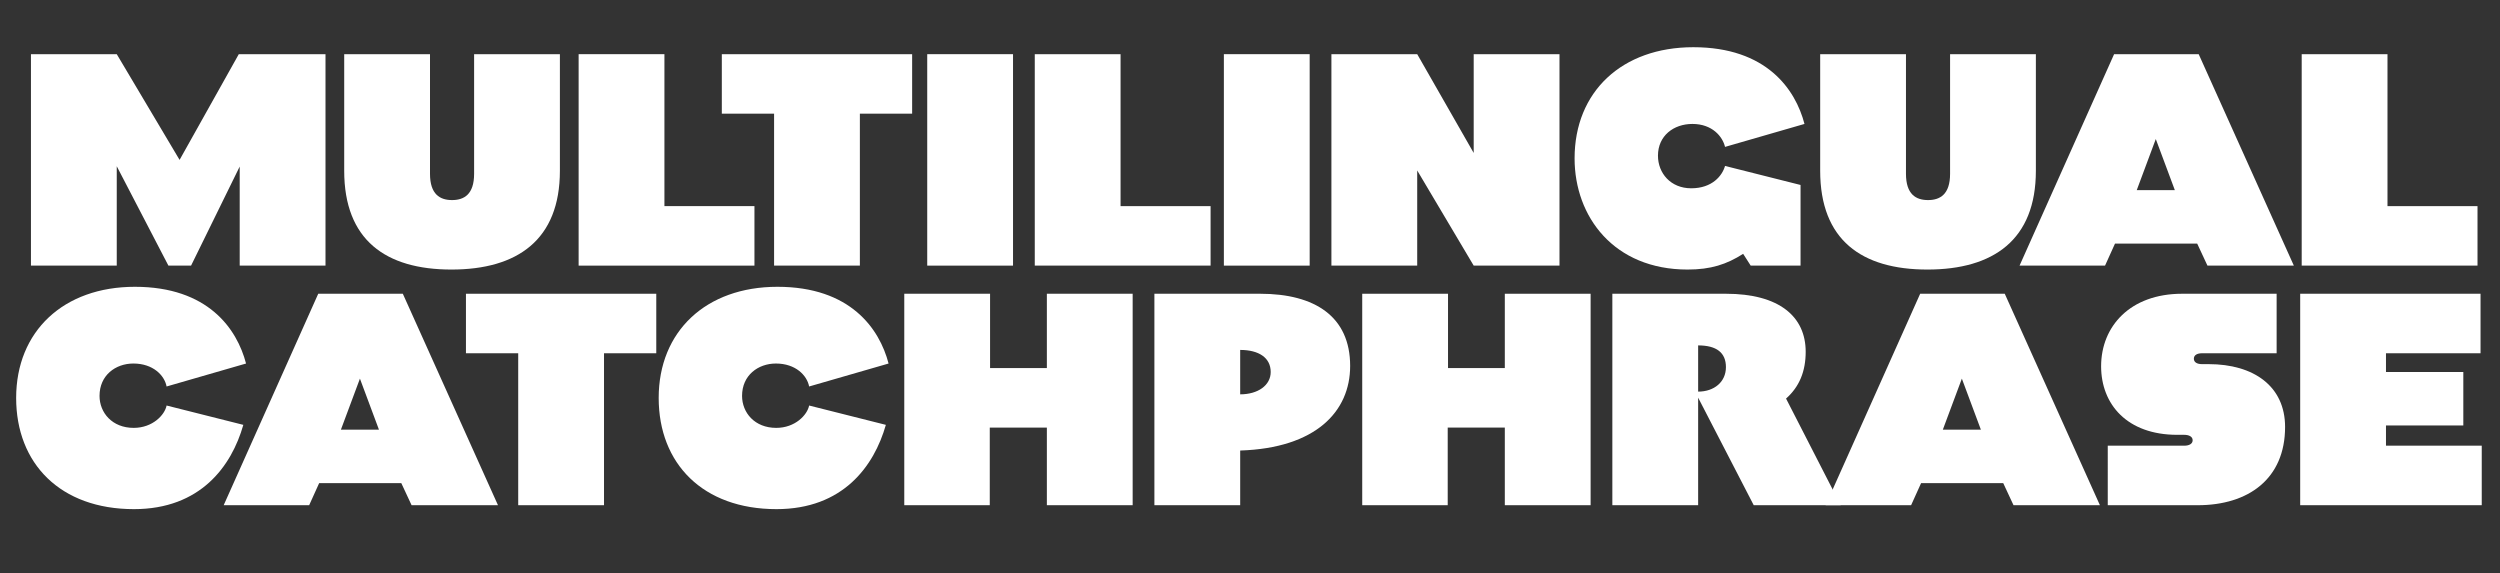 <svg id="Layer_1" data-name="Layer 1" xmlns="http://www.w3.org/2000/svg" viewBox="0 0 1200 275.087"><rect x="0" y="0" width="1200" height="275.087" fill="#333333" stroke="none"/><defs><style>.cls-1{fill:#fff;}</style></defs><title>2016-06-dover-display</title><path class="cls-1" d="M56.04,79.793V127.5H14.859V26H56.04L86.2,76.748,114.621,26h41.617V127.5H115.057V79.938L91.711,127.5H80.836Z"/><path class="cls-1" d="M165.223,26H206.4V83.418c0,9.86,4.785,12.616,10.586,12.616s10.585-2.755,10.585-12.616V26h41.181V81.968c0,33.206-20.445,47.417-52.057,47.417s-51.477-14.21-51.477-47.417V26Z"/><path class="cls-1" d="M277.742,127.5V26h41.182V98.934h43.211V127.5H277.742Z"/><path class="cls-1" d="M412.739,54.563V127.5H371.559V54.563H346.473V26h91.353V54.563H412.739Z"/><path class="cls-1" d="M486.252,26V127.5H445.071V26h41.181Z"/><path class="cls-1" d="M496.689,127.5V26h41.182V98.934h43.211V127.5H496.689Z"/><path class="cls-1" d="M628.64,26V127.5H587.459V26H628.64Z"/><path class="cls-1" d="M680.258,81.823V127.5H639.076V26h41.182l27.115,47.417V26h41.182V127.5H707.373Z"/><path class="cls-1" d="M836.713,121.844c-7.975,5.075-15.516,7.541-26.68,7.541-35.381,0-54.232-25.376-54.232-53.362,0-32.046,22.766-53.361,56.986-53.361,35.092,0,49.012,20.155,53.362,36.831l-38.136,11.02c-1.16-4.93-6.091-11.02-15.661-11.02-8.99,0-16.53,5.655-16.53,15.225,0,8.411,6.09,15.661,15.951,15.661,10.149,0,14.935-6.09,16.24-10.73l36.25,9.135V127.5H840.338Z"/><path class="cls-1" d="M873.686,26h41.181V83.418c0,9.86,4.785,12.616,10.585,12.616s10.586-2.755,10.586-12.616V26h41.182V81.968c0,33.206-20.446,47.417-52.057,47.417s-51.477-14.21-51.477-47.417V26Z"/><path class="cls-1" d="M1054.647,116.914h-39.441l-4.785,10.585H969.385L1014.771,26h40.6l45.676,101.5h-41.471Zm-19.866-50.171-9.135,24.506h18.271Z"/><path class="cls-1" d="M1104.813,127.5V26h41.182V98.934h43.211V127.5h-84.393Z"/><path class="cls-1" d="M64.74,137.662c35.092,0,49.012,20.155,53.361,36.831l-38.136,11.02c-1.015-5.365-6.525-11.02-15.95-11.02-8.556,0-16.24,5.655-16.24,15.515,0,8.121,6.09,15.371,16.385,15.371,9.135,0,14.936-6.235,15.806-10.73l36.831,9.28c-5.655,19.866-20.59,40.456-52.492,40.456-35.381,0-56.551-21.9-56.551-53.361C7.754,158.978,30.52,137.662,64.74,137.662Z"/><path class="cls-1" d="M192.631,231.915H153.189L148.4,242.5H107.368L152.755,141h40.6l45.677,101.5H197.561Zm-19.865-50.172-9.136,24.506H181.9Z"/><path class="cls-1" d="M289.926,169.563V242.5H248.744V169.563H223.658V141h91.354v28.566H289.926Z"/><path class="cls-1" d="M373.155,137.662c35.091,0,49.012,20.155,53.362,36.831l-38.137,11.02c-1.016-5.365-6.525-11.02-15.951-11.02-8.555,0-16.24,5.655-16.24,15.515,0,8.121,6.091,15.371,16.386,15.371,9.136,0,14.936-6.235,15.806-10.73l36.831,9.28c-5.655,19.866-20.591,40.456-52.491,40.456-35.381,0-56.552-21.9-56.552-53.361C316.169,158.978,338.935,137.662,373.155,137.662Z"/><path class="cls-1" d="M502.494,205.234H475.088V242.5H434.052V141h41.181v35.671h27.262V141h41.181V242.5H502.494V205.234Z"/><path class="cls-1" d="M554.109,242.5V141h50.752c26.391,0,43.211,11.021,43.211,34.656,0,21.9-16.53,39.441-52.781,40.6V242.5H554.109Zm55.827-63.947c0-6.815-5.655-10.585-14.646-10.585v21.315C603.846,189.283,609.937,184.933,609.937,178.553Z"/><path class="cls-1" d="M722.311,205.234H694.9V242.5H653.868V141h41.181v35.671h27.262V141h41.181V242.5H722.311V205.234Z"/><path class="cls-1" d="M815.107,242.5H773.926V141h54.521c25.666,0,38.281,11.021,38.281,27.841,0,9.425-3.045,16.82-9.425,22.476L883.549,242.5H841.788l-26.681-51.622V242.5Zm13.34-66.267c0-6.96-4.494-10.44-13.34-10.44v22.186C822.793,187.979,828.447,183.338,828.447,176.233Z"/><path class="cls-1" d="M961.559,231.915H922.117L917.332,242.5H876.3L921.683,141h40.6l45.677,101.5H966.488Zm-19.865-50.172-9.136,24.506h18.271Z"/><path class="cls-1" d="M1047.395,141h45.387v28.566h-35.816c-2.319,0-3.914.87-3.914,2.61s1.595,2.61,3.914,2.61h3.19c21.606,0,36.687,10.585,36.687,30.16,0,24.941-17.691,37.557-41.906,37.557h-43.211V213.934h36.686c2.32,0,4.061-.869,4.061-2.609s-1.74-2.61-4.061-2.61h-3.335c-24.071,0-36.541-14.646-36.541-32.916C1008.534,156.657,1022.455,141,1047.395,141Z"/><path class="cls-1" d="M1191.236,242.5h-87.148V141h86.568v28.566H1145.27v8.99h37.121v25.666H1145.27v9.715h45.967V242.5Z"/></svg>